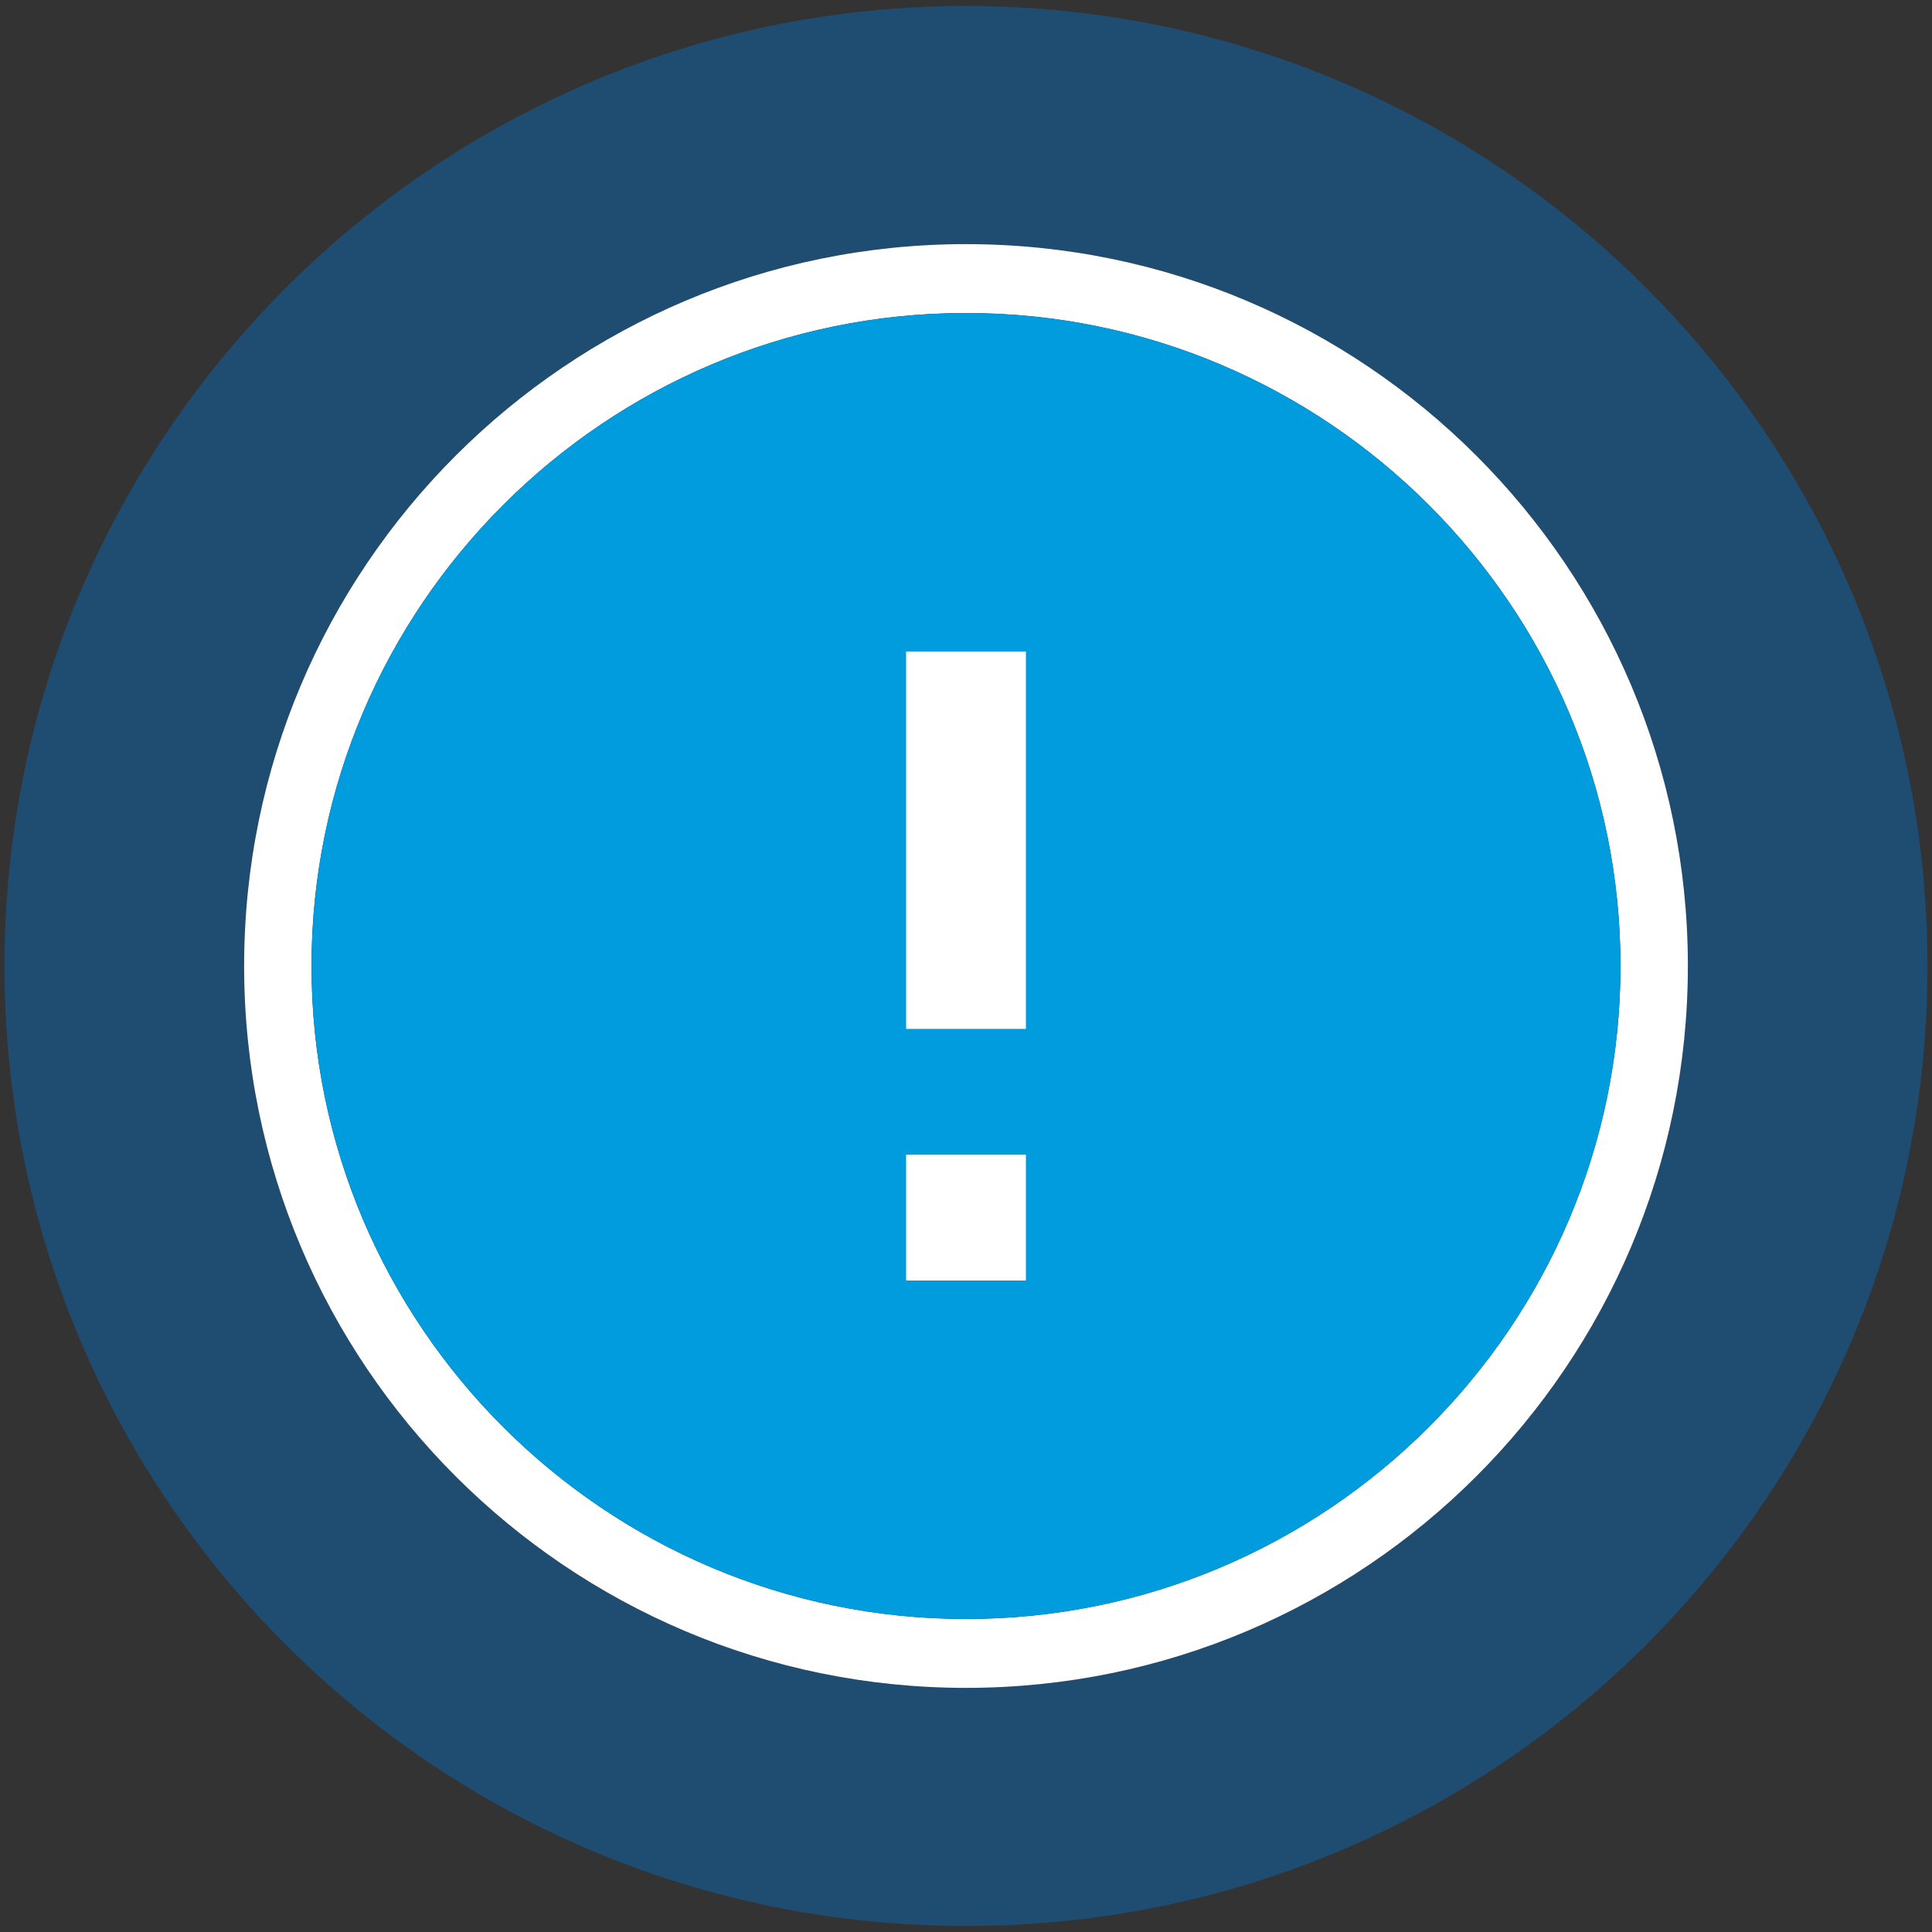 <svg version="1.1" id="Layer_2" xmlns="http://www.w3.org/2000/svg" xmlns:xlink="http://www.w3.org/1999/xlink" x="0" y="0" viewBox="0 0 129 129" enable-background="new 0 0 129 129" xml:space="preserve"><rect x="0" y="0" width="129" height="129" fill="#333333" stroke="none"/><g><path opacity=".4" fill="#0072CE" d="M64.5,0.4C29.1,0.4,0.3,29.1,0.3,64.5c0,35.4,28.7,64.1,64.2,64.1s64.2-28.7,64.2-64.1 C128.7,29.1,99.9,0.4,64.5,0.4z M64.5,112.7c-26.6,0-48.2-21.6-48.2-48.2s21.6-48.2,48.2-48.2s48.2,21.6,48.2,48.2 S91.1,112.7,64.5,112.7z"/><path fill="#FFF" d="M64.5,16.3c-26.6,0-48.2,21.6-48.2,48.2s21.6,48.2,48.2,48.2s48.2-21.6,48.2-48.2S91.1,16.3,64.5,16.3z M64.5,108.1c-24.1,0-43.7-19.6-43.7-43.6s19.6-43.6,43.7-43.6s43.7,19.6,43.7,43.6S88.6,108.1,64.5,108.1z"/></g><path fill="#009CDE" d="M64.5,20.9c-24.1,0-43.7,19.6-43.7,43.6s19.6,43.6,43.7,43.6s43.7-19.6,43.7-43.6S88.6,20.9,64.5,20.9z"/><path fill="#FFF" d="M68.5,85.5h-8v-8.4h8V85.5z M68.5,68.7h-8V43.5h8V68.7z"/></svg>